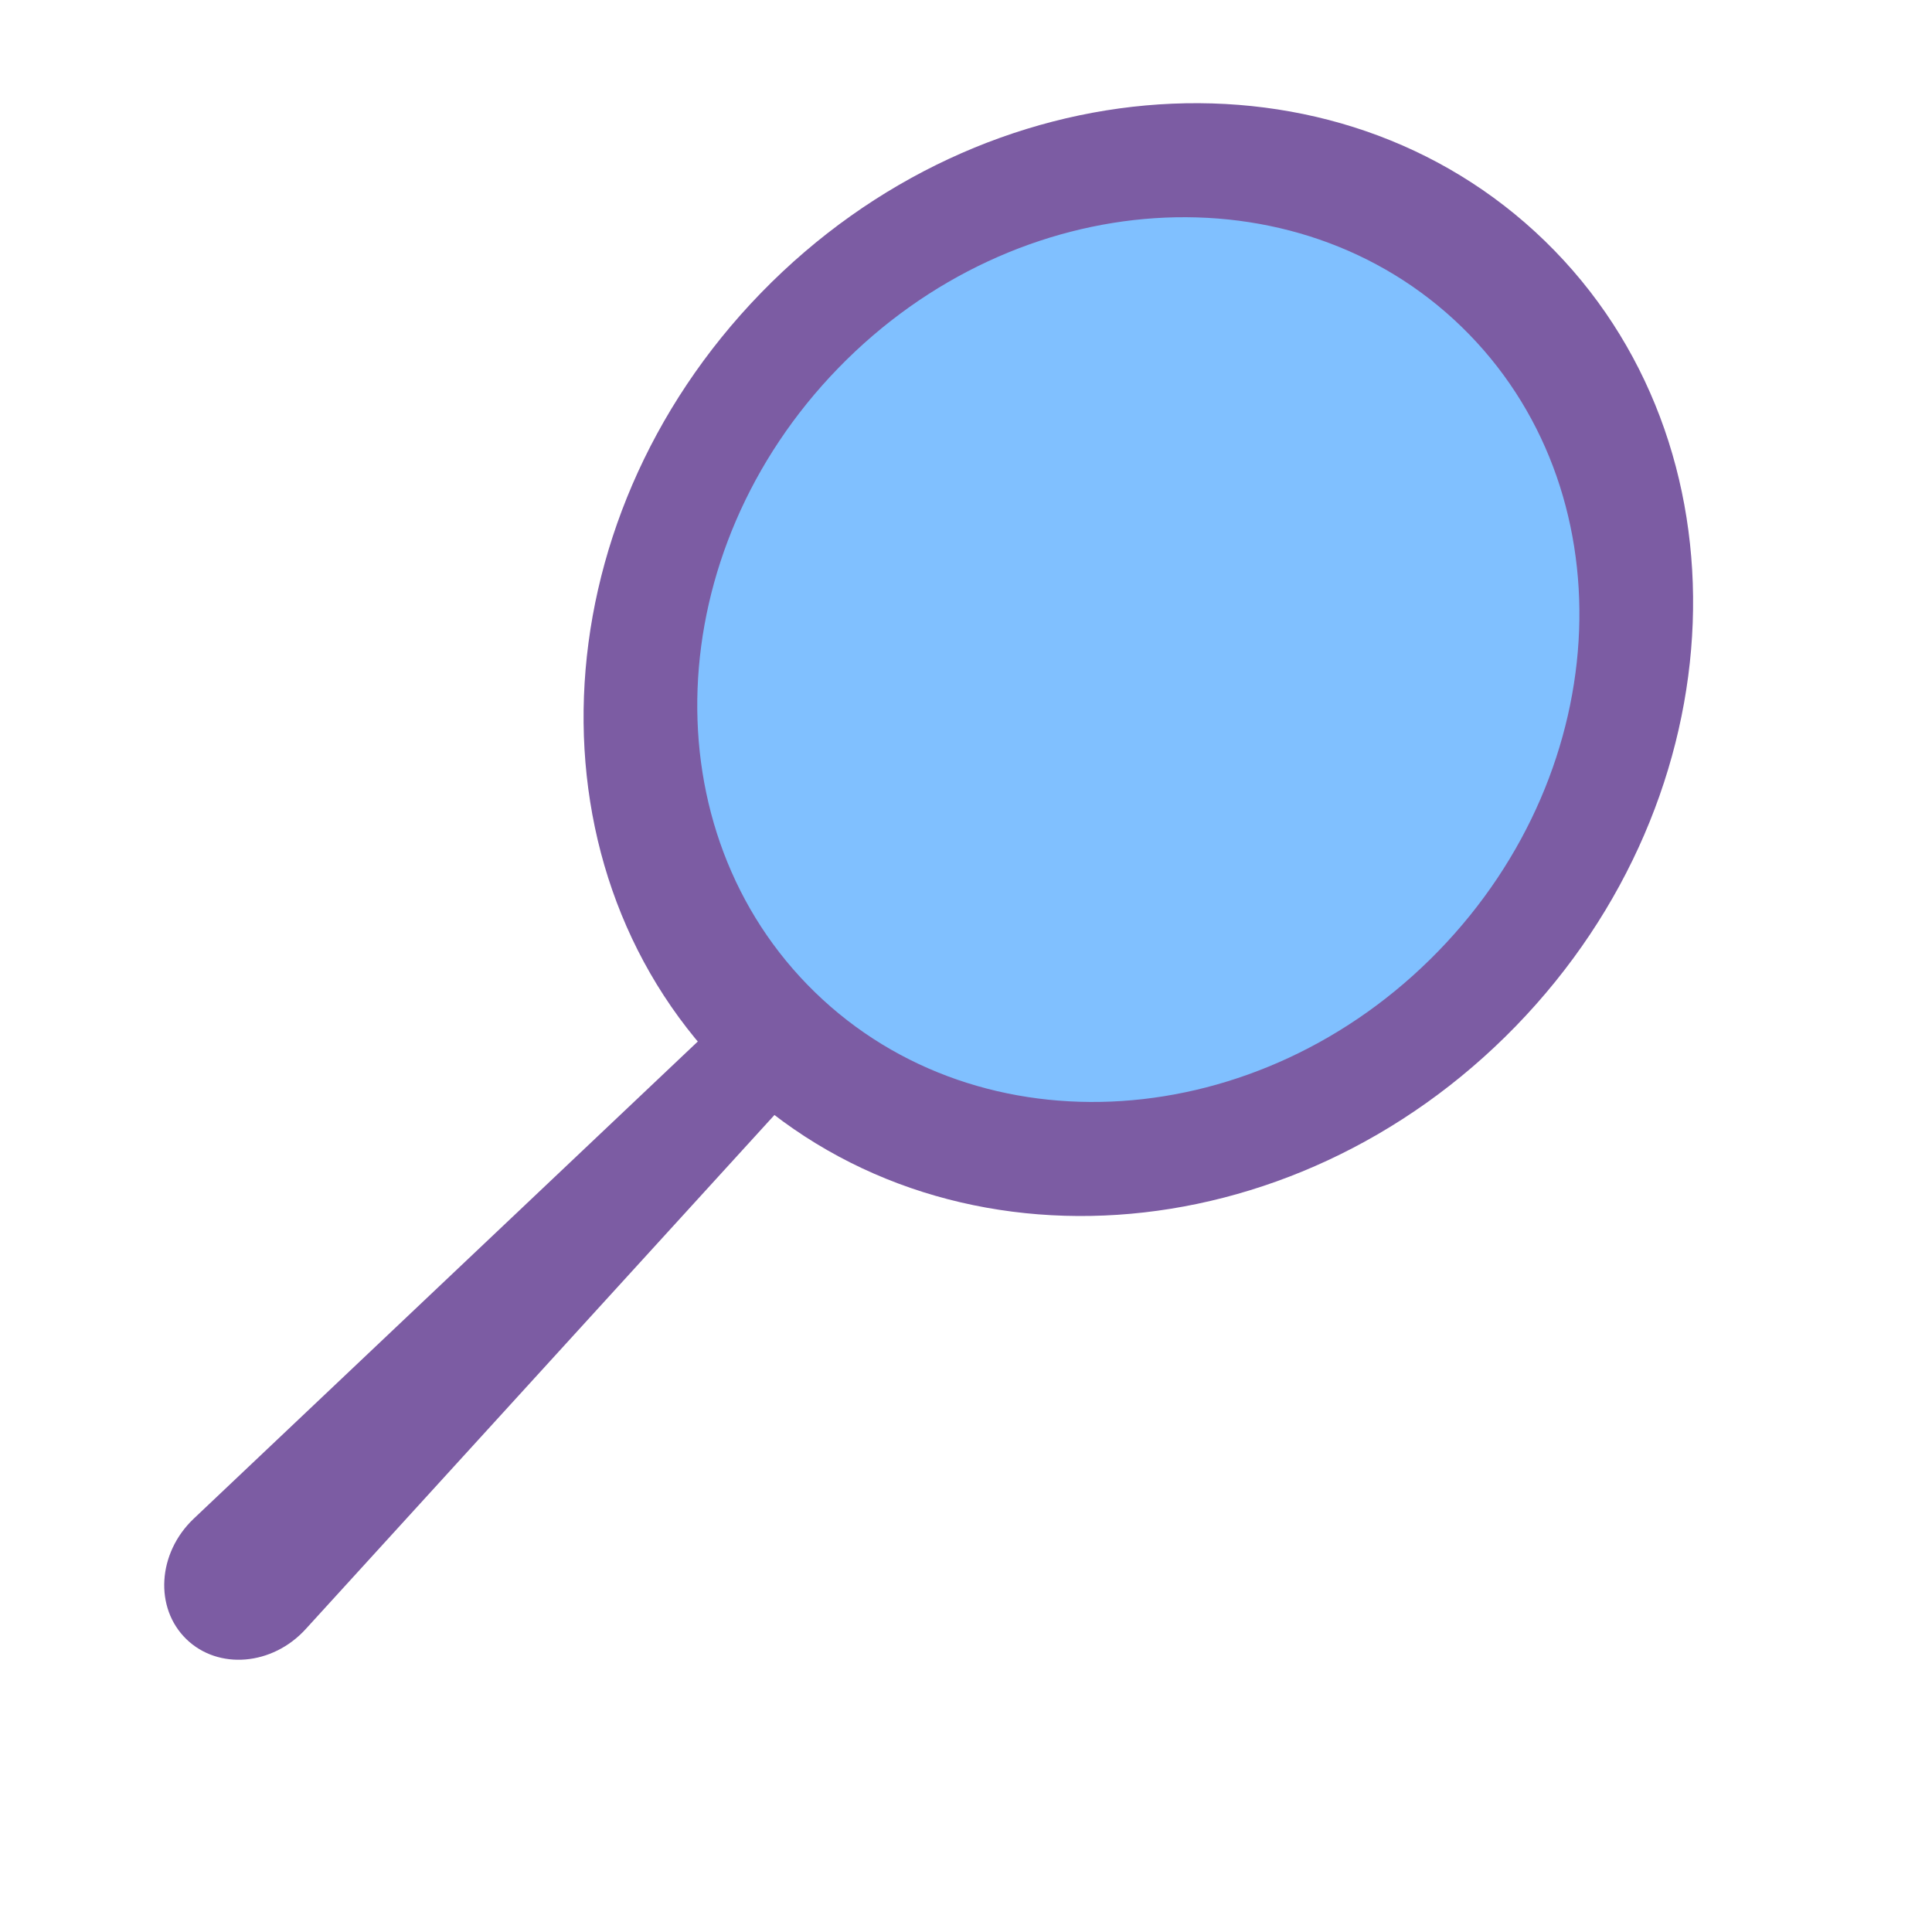 <svg width="200" height="200" viewBox="0 0 200 200" fill="none" xmlns="http://www.w3.org/2000/svg">
<g clip-path="url(#clip0_2989_10554)">
<path d="M19.29 169.683C15.962 166.447 16.303 160.784 20.041 157.225L76.991 103.314L85.659 109.405L31.642 168.647C28.196 172.428 22.597 172.894 19.29 169.683Z" fill="#7C5CA3"/>
<path d="M156.903 106.241C180.153 82.316 181.512 45.925 159.938 24.96C138.365 3.996 102.028 6.396 78.778 30.321C55.528 54.246 54.169 90.637 75.742 111.602C97.316 132.567 133.653 130.167 156.903 106.241Z" fill="#7C5CA3"/>
<path d="M148.897 98.461C167.382 79.439 168.462 50.507 151.31 33.838C134.157 17.17 105.268 19.078 86.783 38.1C68.298 57.122 67.217 86.054 84.37 102.723C101.522 119.391 130.412 117.483 148.897 98.461Z" fill="#80C0FF"/>
</g>
<defs>
<clipPath id="clip0_2989_10554">
<rect width="200" height="200" fill="white"/>
</clipPath>
</defs>
</svg>

